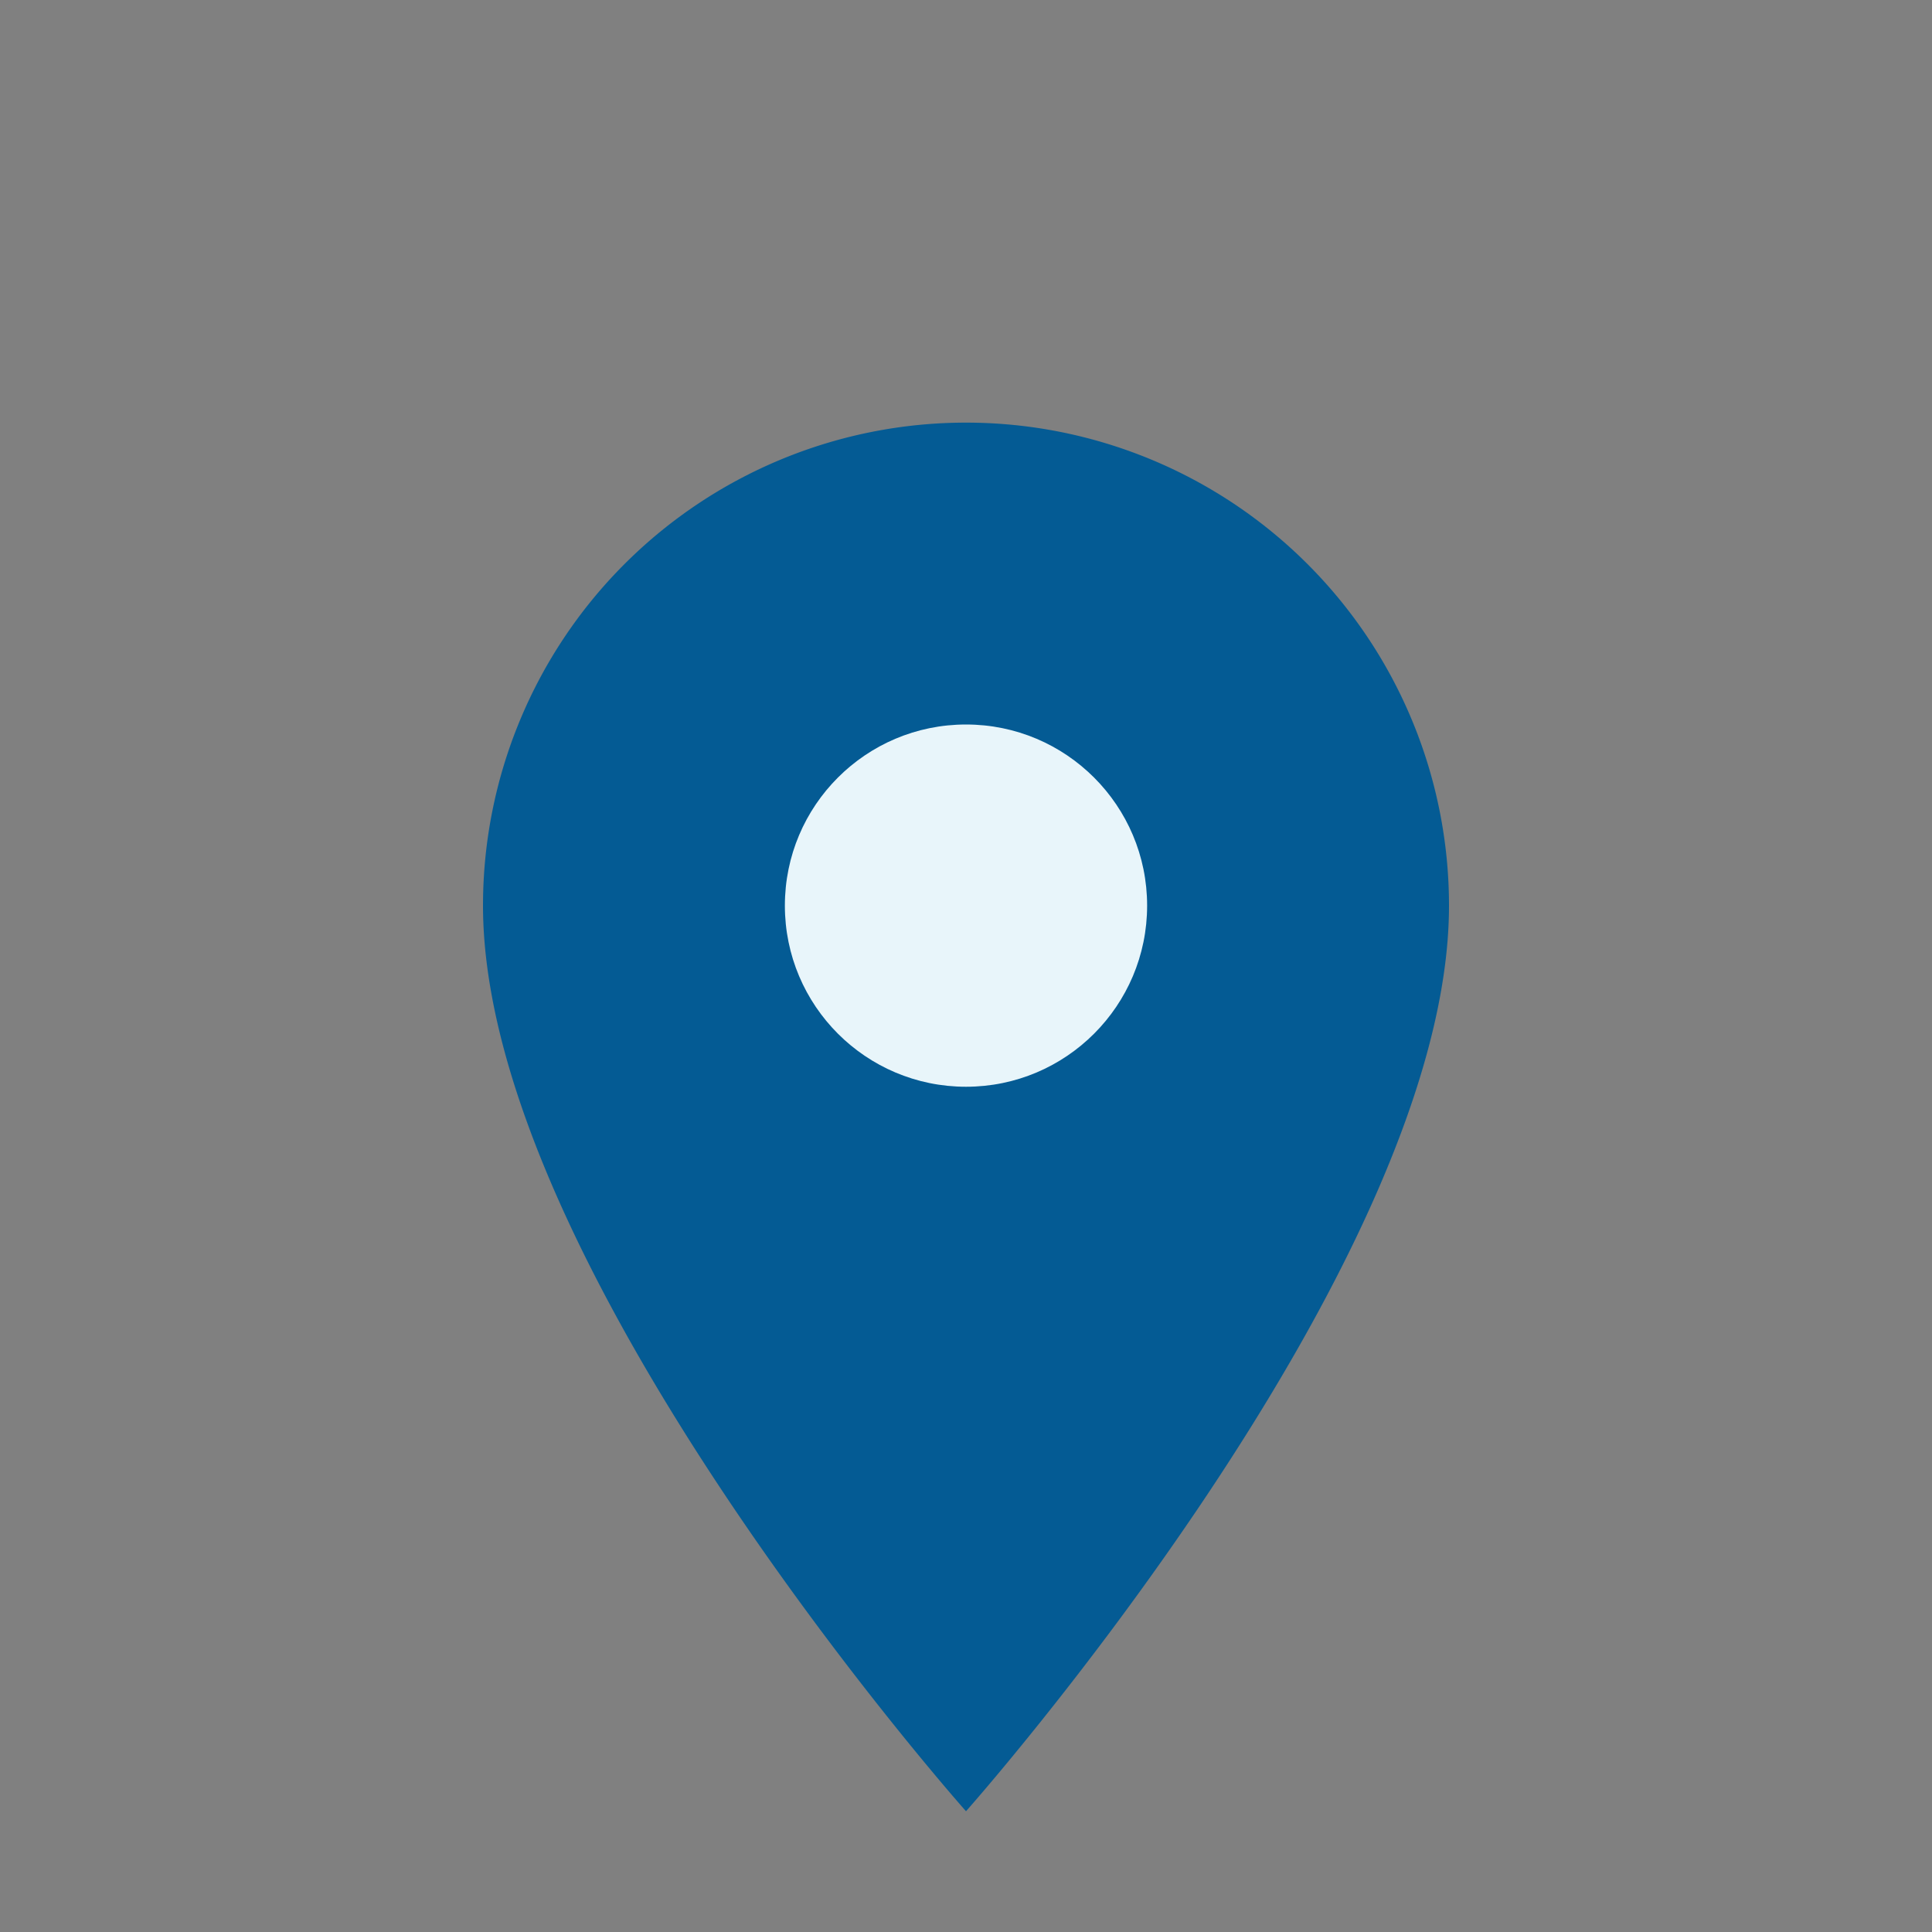 <?xml version="1.0" encoding="UTF-8"?>
<svg xmlns="http://www.w3.org/2000/svg" width="32" height="32" viewBox="0 0 32 32"><rect x="0" y="0" width="32" height="32" fill="#808080" stroke="none"/><path d="M16 30s-8-9-8-15a8 8 0 1 1 16 0c0 6-8 15-8 15z" fill="#045B94"/><circle cx="16" cy="15" r="3" fill="#E8F5FA"/></svg>